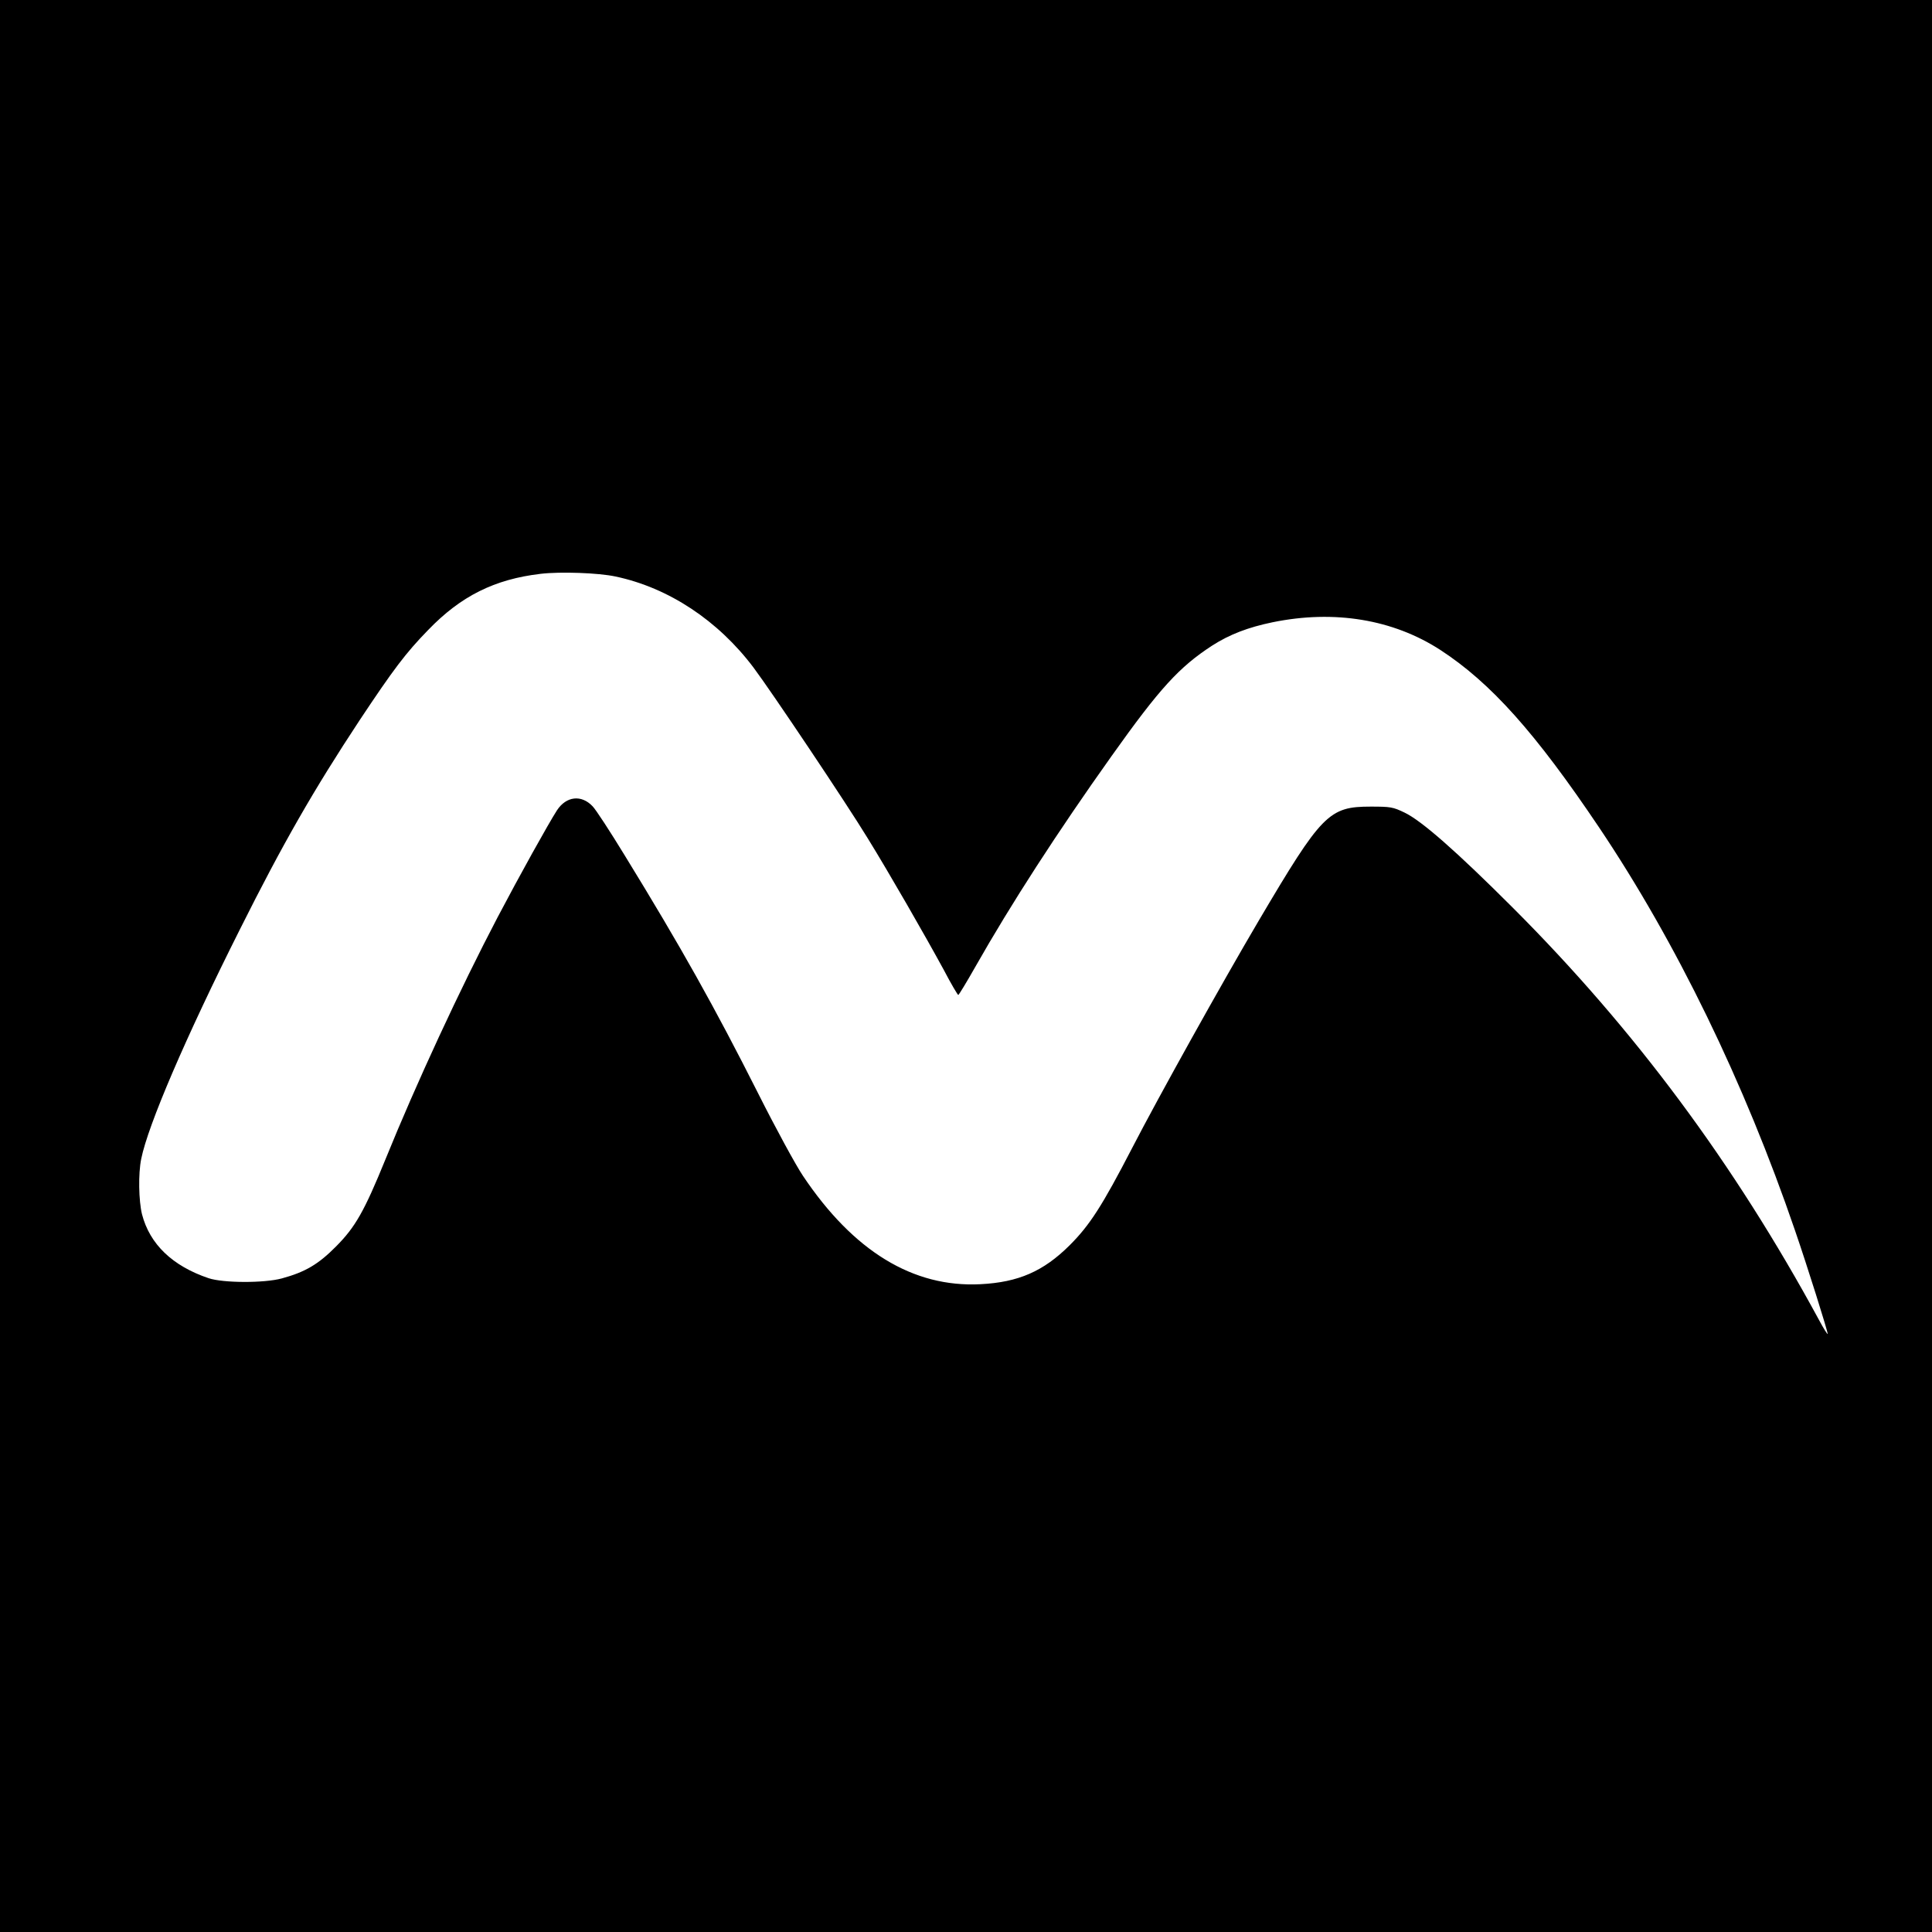 <?xml version="1.0" standalone="no"?>
<!DOCTYPE svg PUBLIC "-//W3C//DTD SVG 20010904//EN"
 "http://www.w3.org/TR/2001/REC-SVG-20010904/DTD/svg10.dtd">
<svg version="1.0" xmlns="http://www.w3.org/2000/svg"
 width="1000pt" height="1000pt" viewBox="0 0 1000 1000"
 preserveAspectRatio="xMidYMid meet">
<g transform="translate(0,1000) scale(0.1,-0.1)"
fill="#000000" stroke="none">
<path d="M0 5000 l0 -5000 5000 0 5000 0 0 5000 0 5000 -5000 0 -5000 0 0
-5000z m3186 2016 c275 -58 531 -228 714 -471 95 -127 479 -700 592 -885 111
-180 295 -500 394 -682 37 -71 71 -128 74 -128 3 0 43 66 89 147 183 323 425
697 704 1089 250 352 351 462 522 573 89 57 185 94 311 120 321 66 625 15 869
-143 261 -170 492 -428 822 -919 399 -594 752 -1320 1014 -2086 63 -183 169
-520 169 -535 0 -6 -21 27 -46 74 -438 807 -953 1501 -1583 2131 -292 292
-473 451 -561 493 -60 29 -73 31 -175 31 -217 0 -253 -37 -579 -589 -193 -327
-523 -920 -656 -1178 -156 -301 -219 -399 -324 -504 -135 -134 -264 -191 -461
-201 -349 -18 -658 171 -919 561 -37 55 -141 246 -231 425 -226 448 -400 759
-693 1236 -74 121 -148 235 -165 252 -58 61 -136 52 -184 -21 -45 -70 -194
-338 -307 -553 -195 -372 -422 -862 -581 -1254 -110 -270 -156 -350 -255 -450
-92 -93 -160 -133 -281 -166 -92 -25 -304 -24 -379 1 -187 63 -305 176 -345
331 -17 69 -20 210 -4 287 35 174 230 629 511 1188 221 442 383 724 620 1083
174 262 238 347 353 465 170 177 345 264 584 292 102 12 299 5 387 -14z"/>
</g>
</svg>
